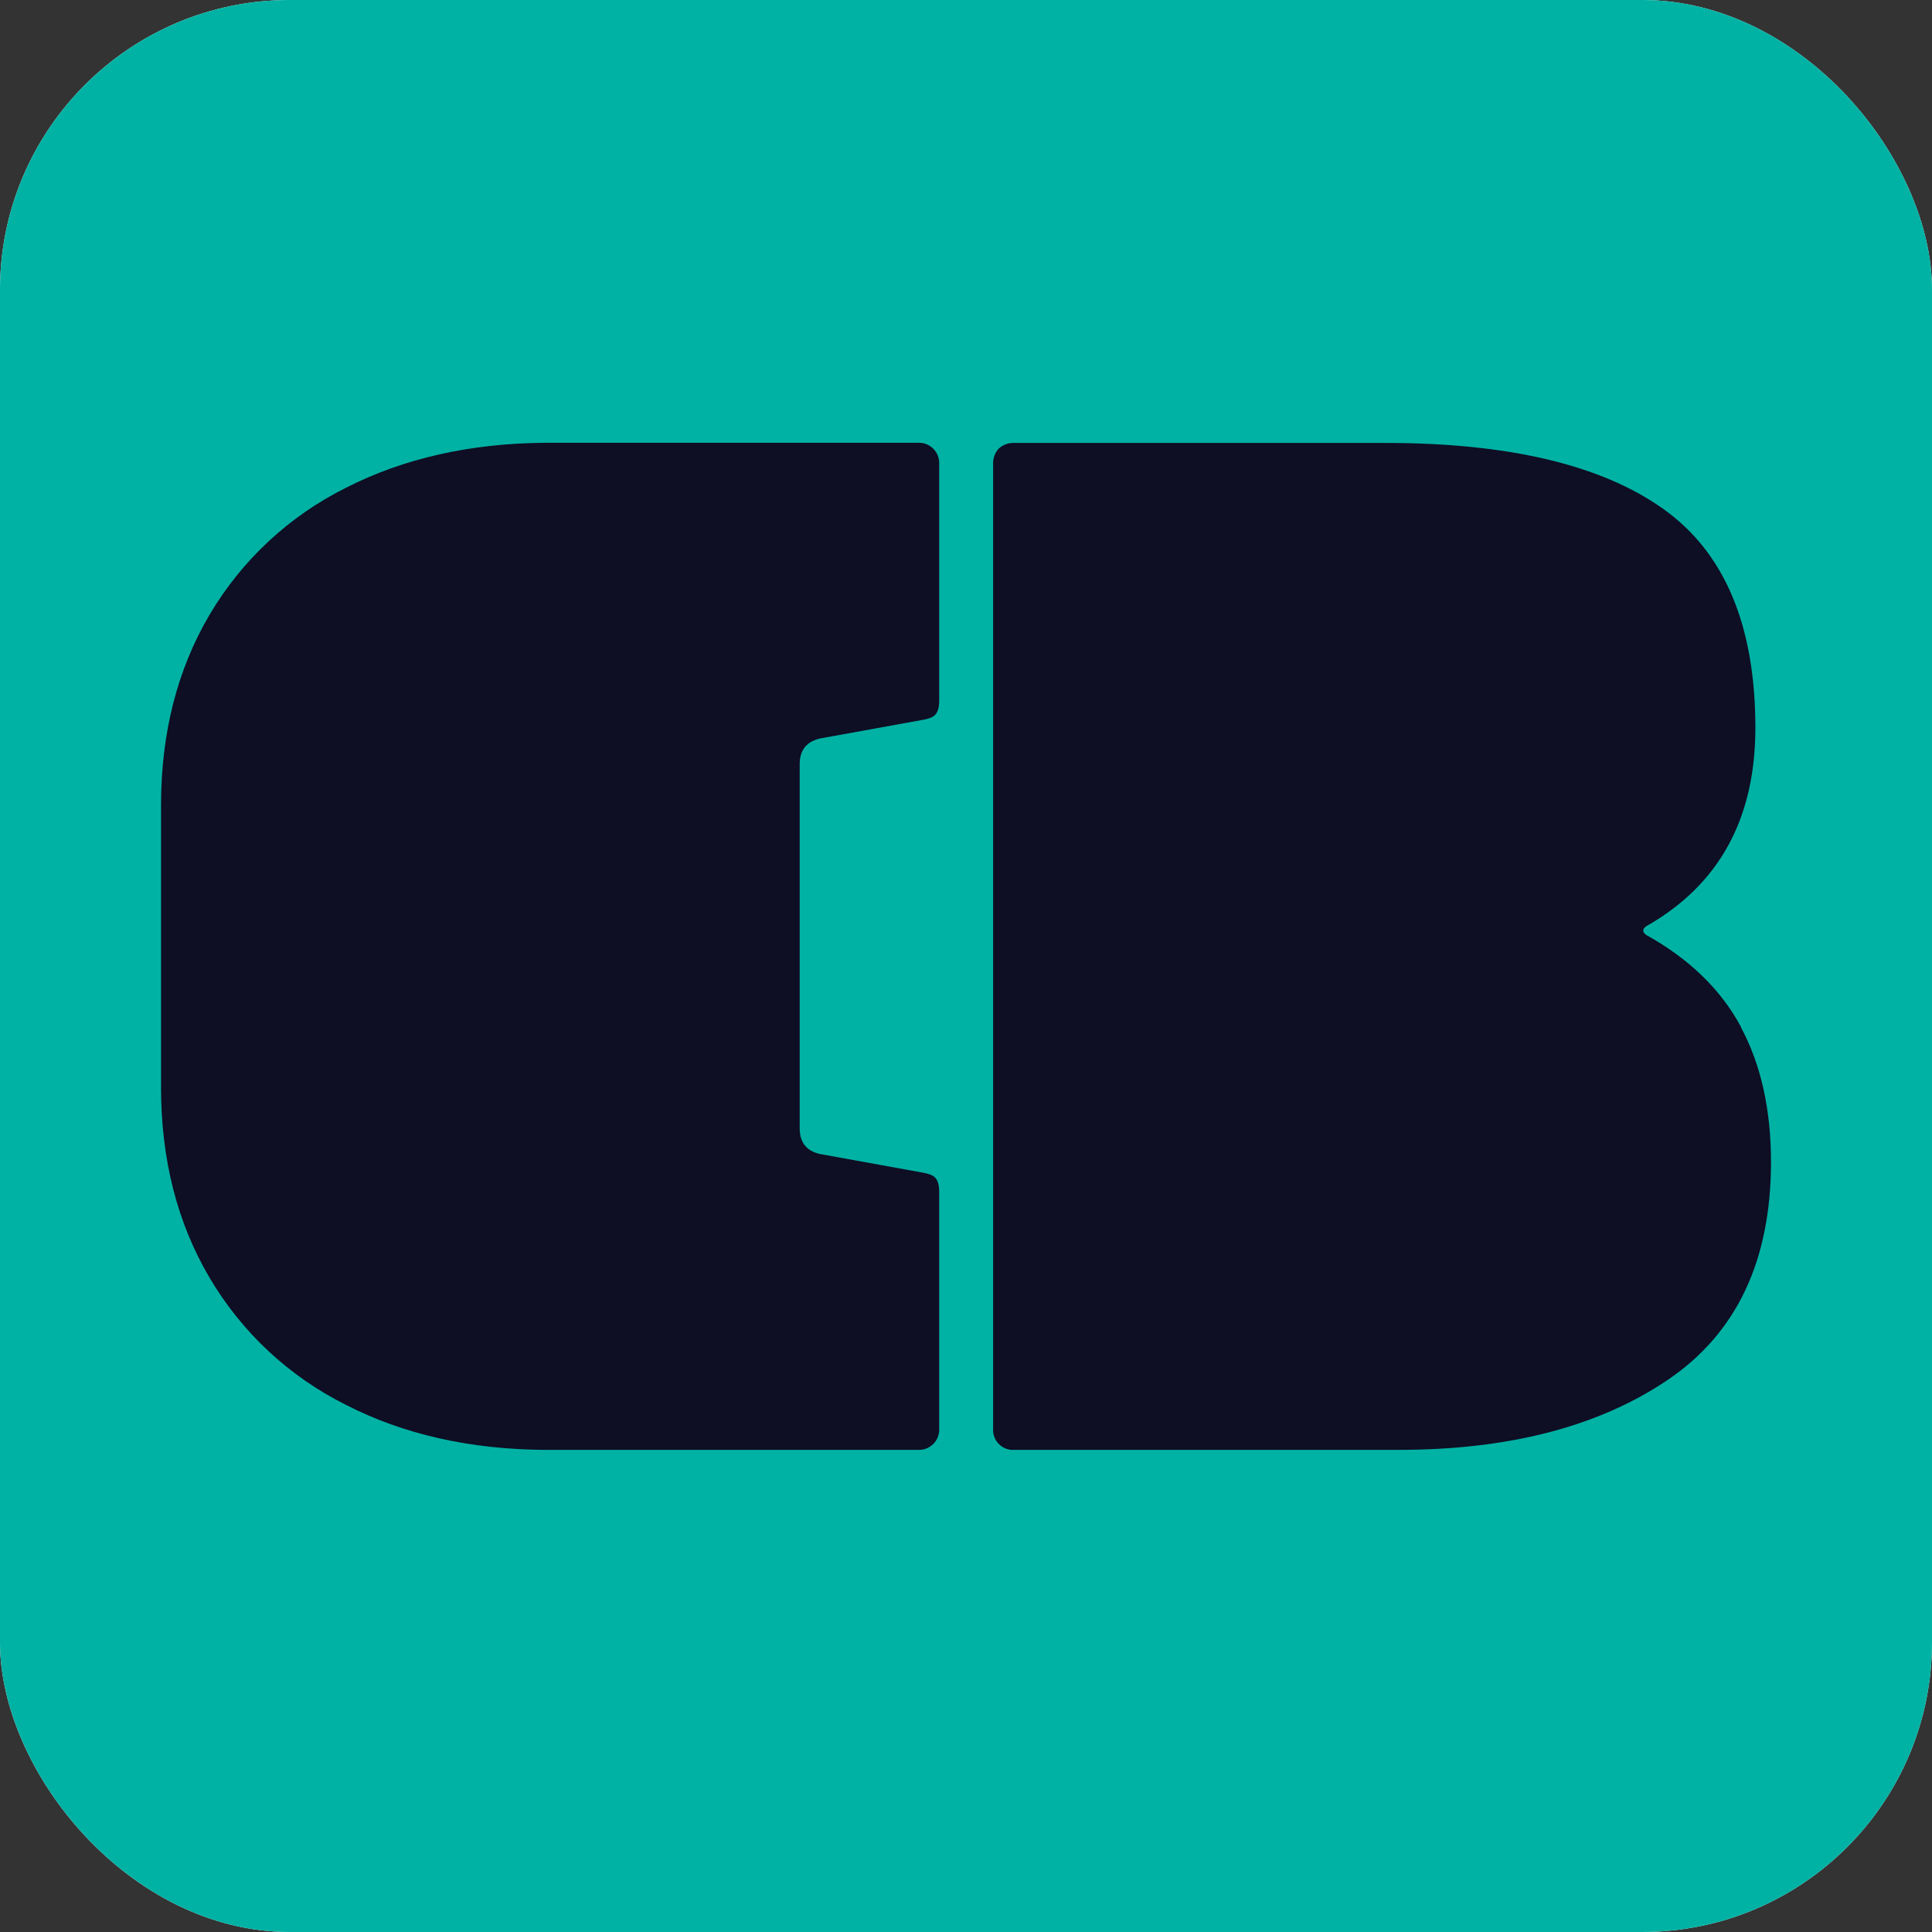 <svg xmlns="http://www.w3.org/2000/svg" fill="none" viewBox="0 0 80 80" height="80" width="80">
<rect x="0" y="0" width="80" height="80" fill="#333333" stroke="none"/>
<g clip-path="url(#clip0_3537_77613)">
<rect fill="#F7F8F9" rx="12" height="80" width="80"></rect>
<g style="mix-blend-mode:darken">
<rect fill="#00B2A4" height="80" width="80"></rect>
</g>
<path fill="#0E0E24" d="M72.091 42.522C71.258 40.974 69.948 39.704 68.161 38.711C68.002 38.592 68.002 38.472 68.161 38.357C71.178 36.65 72.686 33.91 72.686 30.137C72.686 25.889 71.406 22.861 68.846 21.054C66.287 19.247 62.465 18.343 57.382 18.341H42.008C41.888 18.334 41.768 18.352 41.656 18.392C41.543 18.433 41.44 18.496 41.352 18.578C41.272 18.666 41.21 18.77 41.171 18.883C41.132 18.995 41.116 19.115 41.124 19.234V59.14C41.114 59.259 41.129 59.379 41.17 59.492C41.21 59.605 41.275 59.707 41.359 59.792C41.443 59.878 41.544 59.944 41.657 59.986C41.769 60.028 41.889 60.045 42.008 60.036H57.912C62.477 60.036 66.188 59.073 69.044 57.147C71.901 55.221 73.331 52.212 73.333 48.122C73.333 45.94 72.916 44.074 72.082 42.524"></path>
<path fill="#0E0E24" d="M33.114 39.186V31.64C33.114 31.165 33.305 30.732 33.95 30.58L38.269 29.797C38.61 29.719 38.891 29.654 38.891 29.004V19.172C38.891 18.95 38.803 18.737 38.646 18.58C38.489 18.423 38.277 18.334 38.055 18.334H22.593C19.471 18.356 16.715 18.978 14.325 20.198C11.969 21.37 10.005 23.201 8.67 25.468C7.335 27.739 6.668 30.368 6.668 33.354V45.017C6.668 48.007 7.338 50.637 8.677 52.907C10.013 55.174 11.977 57.004 14.332 58.176C16.715 59.398 19.469 60.018 22.593 60.037H38.055C38.277 60.037 38.489 59.948 38.646 59.791C38.803 59.634 38.891 59.422 38.891 59.2V49.361C38.891 48.71 38.61 48.645 38.269 48.567L33.95 47.784C33.305 47.638 33.114 47.205 33.114 46.724V39.186Z"></path>
</g>
<defs>
<clipPath id="clip0_3537_77613">
<rect fill="white" rx="12" height="80" width="80"></rect>
</clipPath>
</defs>
</svg>
